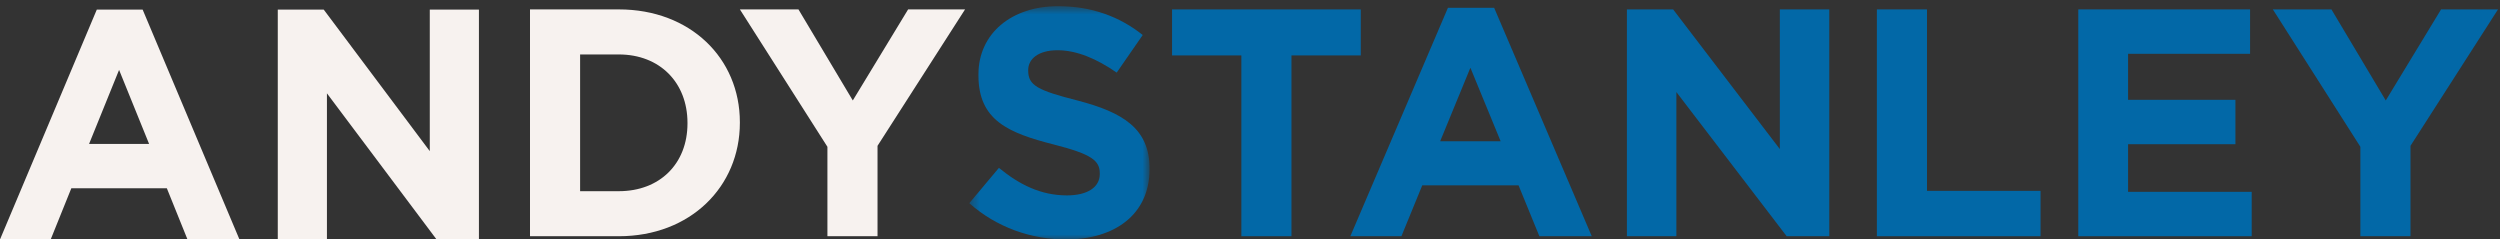 <svg width="261px" height="25px" viewBox="0 0 261 25" version="1.1" xmlns="http://www.w3.org/2000/svg" xmlns:xlink="http://www.w3.org/1999/xlink">
    <rect x="0" y="0" width="261" height="25" fill="#333333" stroke="none"/>
    <!-- Generator: Sketch 53.2 (72643) - https://sketchapp.com -->
    <title>Group 23</title>
    <desc>Created with Sketch.</desc>
    <defs>
        <polygon id="path-1" points="0.418 0.645 19.237 0.645 19.237 25 0.418 25"></polygon>
    </defs>
    <g id="🎙️-Podcast" stroke="none" stroke-width="1" fill="none" fill-rule="evenodd">
        <g id="AS---Podcast-(no-Background-Pic)" transform="translate(-73, -33)">
            <g id="Group-23" transform="translate(73, 33)">
                <path d="M10.107,1 L0,25 L5.29,25 L7.446,19.656 L17.419,19.656 L19.575,25 L25,25 L14.891,1 L10.107,1 Z M12.432,7.297 L15.566,15.026 L9.299,15.026 L12.432,7.297 Z" id="Fill-1" fill="#F7F2EF"></path>
                <polygon id="Fill-2" fill="#F7F2EF" points="44.869 1 44.869 15.778 33.795 1 29 1 29 25 34.132 25 34.132 9.743 45.578 25 50 25 50 1"></polygon>
                <g id="Group-22" transform="translate(55, 0)">
                    <path d="M16.773,12.822 C16.773,8.627 13.886,5.685 9.606,5.685 L5.563,5.685 L5.563,19.96 L9.606,19.96 C13.886,19.96 16.773,17.085 16.773,12.89 L16.773,12.822 Z M9.606,24.662 L0.332,24.662 L0.332,0.982 L9.606,0.982 C17.079,0.982 22.242,6.09 22.242,12.754 L22.242,12.822 C22.242,19.487 17.079,24.662 9.606,24.662 L9.606,24.662 Z" id="Fill-3" fill="#F7F2EF"></path>
                    <polygon id="Fill-5" fill="#F7F2EF" points="36.614 15.224 36.614 24.662 31.383 24.662 31.383 15.326 22.245 0.982 28.359 0.982 34.032 10.488 39.807 0.982 45.751 0.982"></polygon>
                    <g id="Group-9" transform="translate(45.778, 0)">
                        <mask id="mask-2" fill="white">
                            <use xlink:href="#path-1"></use>
                        </mask>
                        <g id="Clip-8"></g>
                        <path d="M10.506,25 C6.906,25 3.271,23.749 0.418,21.212 L3.509,17.524 C5.65,19.283 7.891,20.399 10.609,20.399 C12.749,20.399 14.039,19.554 14.039,18.167 L14.039,18.099 C14.039,16.779 13.224,16.103 9.25,15.089 C4.461,13.871 1.369,12.551 1.369,7.849 L1.369,7.782 C1.369,3.486 4.834,0.644 9.691,0.644 C13.156,0.644 16.111,1.727 18.523,3.655 L15.806,7.579 C13.7,6.124 11.628,5.245 9.624,5.245 C7.619,5.245 6.567,6.158 6.567,7.308 L6.567,7.376 C6.567,8.932 7.586,9.44 11.695,10.488 C16.52,11.74 19.237,13.465 19.237,17.592 L19.237,17.66 C19.237,22.361 15.636,25 10.506,25" id="Fill-7" fill="#0268A7" mask="url(#mask-2)"></path>
                    </g>
                    <polygon id="Fill-10" fill="#0268A7" points="79.829 5.786 79.829 24.662 74.598 24.662 74.598 5.786 67.363 5.786 67.363 0.983 87.064 0.983 87.064 5.786"></polygon>
                    <path d="M98.509,7.071 L95.351,14.75 L101.668,14.75 L98.509,7.071 Z M105.71,24.662 L103.537,19.351 L93.482,19.351 L91.308,24.662 L85.975,24.662 L96.165,0.813 L100.989,0.813 L111.179,24.662 L105.71,24.662 Z" id="Fill-12" fill="#0268A7"></path>
                    <polygon id="Fill-14" fill="#0268A7" points="131.528 24.662 120.012 9.609 120.012 24.662 114.849 24.662 114.849 0.982 119.673 0.982 130.814 15.563 130.814 0.982 135.977 0.982 135.977 24.662"></polygon>
                    <polygon id="Fill-16" fill="#0268A7" points="140.946 24.662 140.946 0.982 146.177 0.982 146.177 19.926 158.032 19.926 158.032 24.662"></polygon>
                    <polygon id="Fill-18" fill="#0268A7" points="161.972 24.662 161.972 0.982 179.908 0.982 179.908 5.617 167.17 5.617 167.17 10.421 178.379 10.421 178.379 15.055 167.17 15.055 167.17 20.027 180.077 20.027 180.077 24.662"></polygon>
                    <polygon id="Fill-20" fill="#0268A7" points="196.655 15.224 196.655 24.662 191.424 24.662 191.424 15.326 182.286 0.982 188.401 0.982 194.073 10.488 199.848 0.982 205.792 0.982"></polygon>
                </g>
            </g>
        </g>
    </g>
</svg>